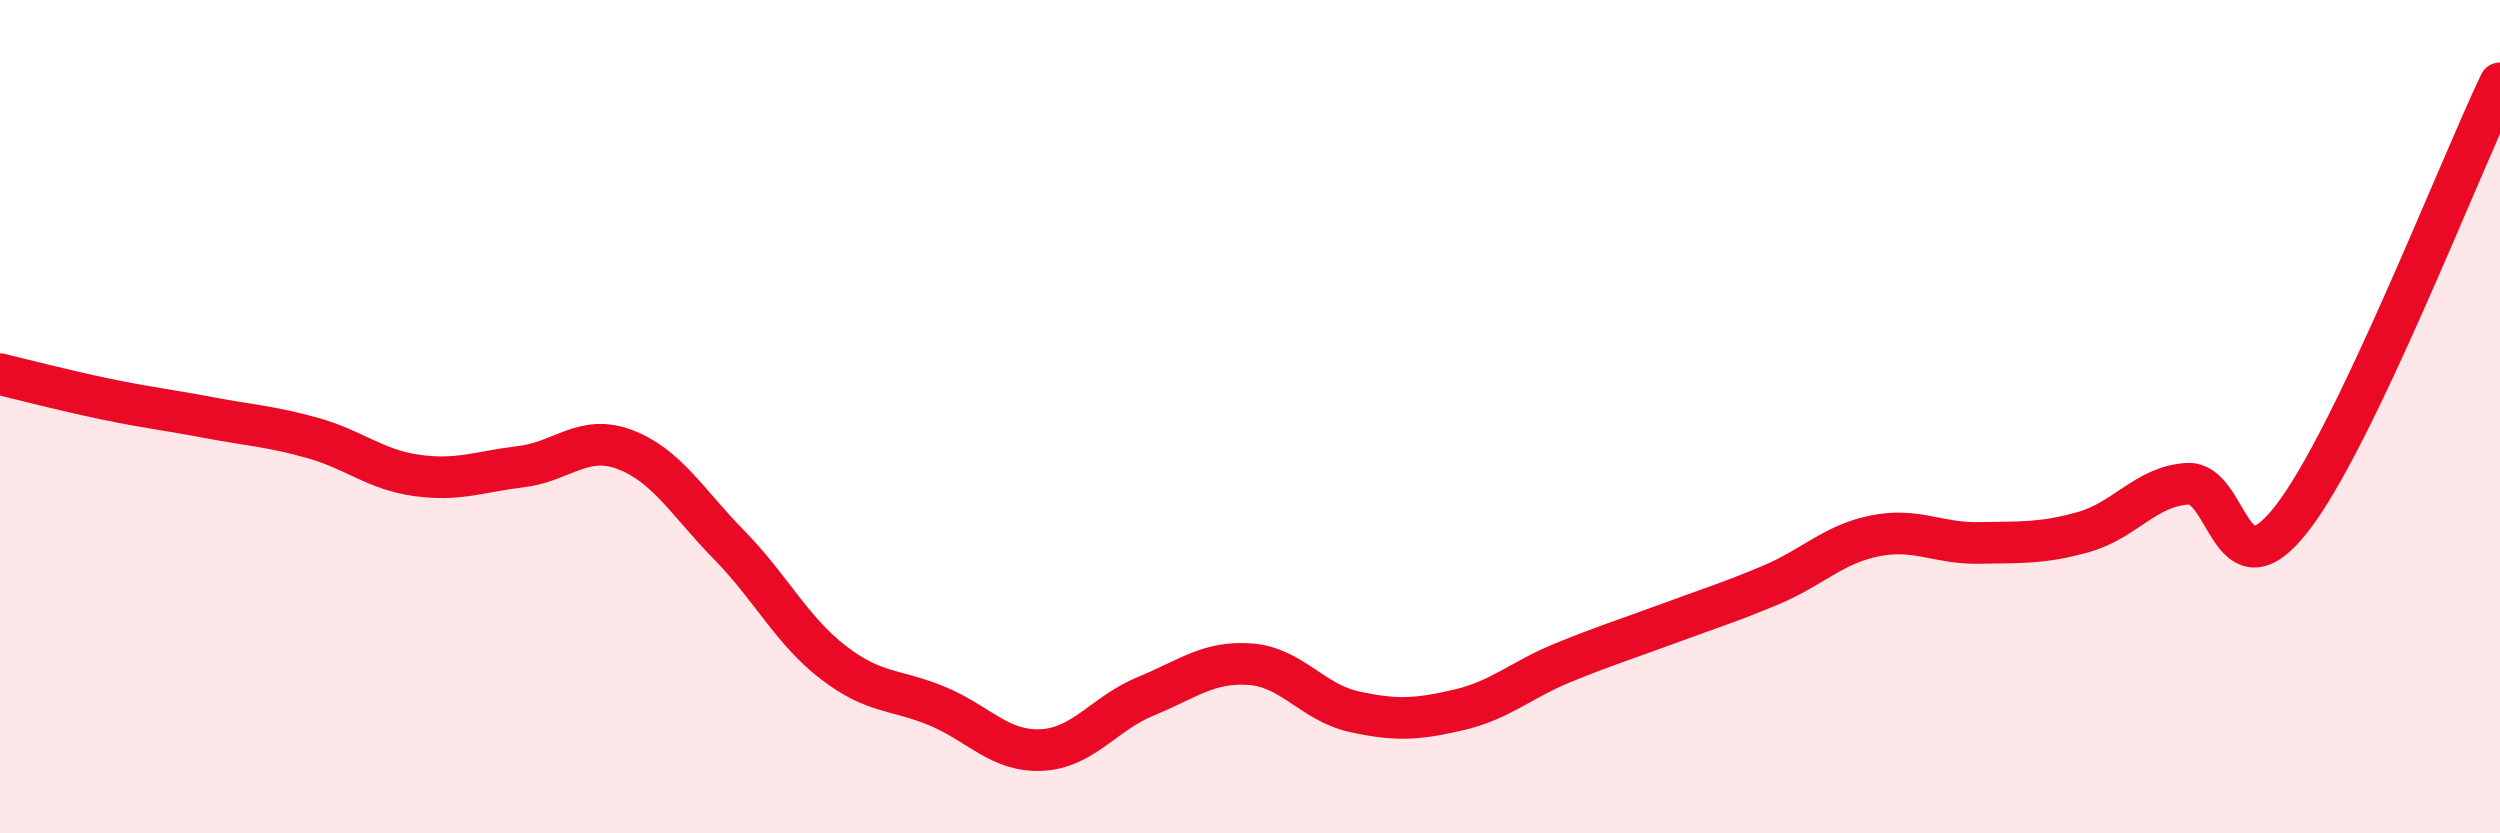 
    <svg width="60" height="20" viewBox="0 0 60 20" xmlns="http://www.w3.org/2000/svg">
      <path
        d="M 0,8.98 C 0.5,9.1 1.5,9.36 2.5,9.57 C 3.5,9.78 4,9.83 5,10.02 C 6,10.21 6.5,10.23 7.5,10.51 C 8.5,10.79 9,11.27 10,11.41 C 11,11.55 11.5,11.32 12.5,11.2 C 13.5,11.08 14,10.41 15,10.79 C 16,11.17 16.5,12.06 17.5,13.08 C 18.5,14.1 19,15.13 20,15.9 C 21,16.67 21.5,16.53 22.5,16.95 C 23.5,17.37 24,18.05 25,18 C 26,17.95 26.5,17.12 27.5,16.71 C 28.5,16.3 29,15.87 30,15.94 C 31,16.01 31.5,16.86 32.5,17.08 C 33.5,17.3 34,17.27 35,17.04 C 36,16.81 36.5,16.32 37.5,15.91 C 38.5,15.5 39,15.35 40,14.98 C 41,14.61 41.5,14.46 42.5,14.04 C 43.5,13.62 44,13.06 45,12.86 C 46,12.66 46.5,13.05 47.5,13.03 C 48.5,13.01 49,13.05 50,12.77 C 51,12.49 51.5,11.67 52.5,11.61 C 53.5,11.55 53.5,14.37 55,12.45 C 56.5,10.53 59,4.09 60,2L60 20L0 20Z"
        fill="#EB0A25"
        opacity="0.1"
        stroke-linecap="round"
        stroke-linejoin="round"
      />
      <path
        d="M 0,8.98 C 0.5,9.1 1.5,9.36 2.5,9.57 C 3.5,9.78 4,9.83 5,10.02 C 6,10.21 6.5,10.23 7.5,10.51 C 8.5,10.79 9,11.27 10,11.41 C 11,11.55 11.5,11.32 12.5,11.2 C 13.5,11.08 14,10.41 15,10.79 C 16,11.17 16.5,12.06 17.5,13.08 C 18.5,14.1 19,15.13 20,15.9 C 21,16.67 21.5,16.53 22.5,16.95 C 23.5,17.37 24,18.05 25,18 C 26,17.95 26.5,17.12 27.5,16.71 C 28.5,16.3 29,15.87 30,15.94 C 31,16.01 31.5,16.86 32.5,17.08 C 33.5,17.3 34,17.27 35,17.04 C 36,16.81 36.5,16.32 37.5,15.91 C 38.5,15.5 39,15.35 40,14.98 C 41,14.61 41.5,14.46 42.5,14.04 C 43.5,13.62 44,13.06 45,12.86 C 46,12.66 46.5,13.05 47.5,13.03 C 48.5,13.01 49,13.05 50,12.77 C 51,12.49 51.5,11.67 52.5,11.61 C 53.5,11.55 53.5,14.37 55,12.45 C 56.5,10.53 59,4.09 60,2"
        stroke="#EB0A25"
        stroke-width="1"
        fill="none"
        stroke-linecap="round"
        stroke-linejoin="round"
      />
    </svg>
  